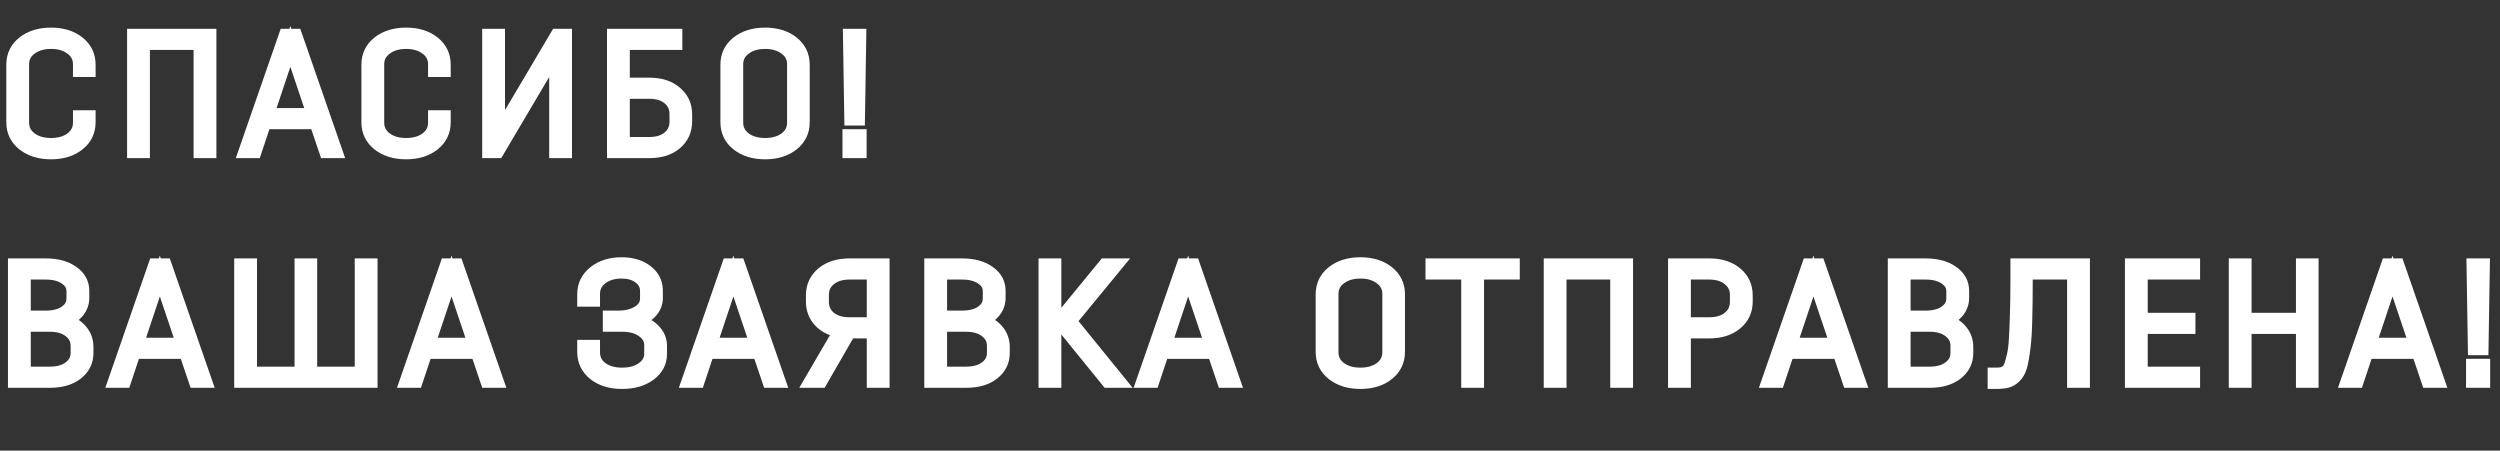 <?xml version="1.0" encoding="UTF-8"?> <svg xmlns="http://www.w3.org/2000/svg" width="577" height="104" viewBox="0 0 577 104" fill="none"><rect x="0" y="0" width="577" height="104" fill="#333333" stroke="none"/> <path d="M18.341 26.942H20.566V28.209C20.566 30.306 19.748 32.007 18.11 33.312C16.473 34.616 14.363 35.269 11.78 35.269C9.196 35.269 7.073 34.616 5.41 33.312C3.773 32.007 2.954 30.306 2.954 28.209V14.933C2.954 12.835 3.773 11.134 5.41 9.83C7.073 8.525 9.196 7.873 11.78 7.873C14.363 7.873 16.473 8.525 18.11 9.83C19.748 11.134 20.566 12.835 20.566 14.933V16.276H18.341V14.818C18.341 13.334 17.727 12.132 16.499 11.211C15.271 10.264 13.698 9.791 11.78 9.791C9.861 9.791 8.288 10.264 7.06 11.211C5.832 12.132 5.218 13.334 5.218 14.818V28.324C5.218 29.807 5.832 31.022 7.06 31.969C8.288 32.89 9.861 33.35 11.78 33.35C13.698 33.35 15.271 32.89 16.499 31.969C17.727 31.022 18.341 29.807 18.341 28.324V26.942ZM33.096 35H30.832V8.141H48.444V35H46.18V10.021H33.096V35ZM58.873 35H56.533L65.857 8.141H68.236L77.559 35H75.18L72.917 28.324H61.099L58.873 35ZM67.008 10.712L61.751 26.444H72.303L67.008 10.712ZM100.299 26.942H102.524V28.209C102.524 30.306 101.706 32.007 100.069 33.312C98.431 34.616 96.321 35.269 93.738 35.269C91.154 35.269 89.031 34.616 87.368 33.312C85.731 32.007 84.913 30.306 84.913 28.209V14.933C84.913 12.835 85.731 11.134 87.368 9.83C89.031 8.525 91.154 7.873 93.738 7.873C96.321 7.873 98.431 8.525 100.069 9.83C101.706 11.134 102.524 12.835 102.524 14.933V16.276H100.299V14.818C100.299 13.334 99.685 12.132 98.457 11.211C97.229 10.264 95.656 9.791 93.738 9.791C91.819 9.791 90.246 10.264 89.018 11.211C87.79 12.132 87.176 13.334 87.176 14.818V28.324C87.176 29.807 87.79 31.022 89.018 31.969C90.246 32.89 91.819 33.35 93.738 33.35C95.656 33.35 97.229 32.89 98.457 31.969C99.685 31.022 100.299 29.807 100.299 28.324V26.942ZM114.824 35H112.791V8.141H115.054V30.894L128.522 8.141H130.517V35H128.253V12.285L114.824 35ZM149.846 35H141.596V8.141H155.985V10.021H143.86V19.422H149.846C152.404 19.422 154.437 20.074 155.946 21.379C157.481 22.658 158.249 24.346 158.249 26.444V27.978C158.249 30.076 157.481 31.777 155.946 33.081C154.437 34.361 152.404 35 149.846 35ZM149.846 21.302H143.86V33.12H149.846C151.739 33.12 153.235 32.66 154.335 31.739C155.46 30.818 156.023 29.603 156.023 28.093V26.328C156.023 24.819 155.46 23.604 154.335 22.683C153.235 21.762 151.739 21.302 149.846 21.302ZM185.382 28.209C185.382 30.306 184.563 32.007 182.926 33.312C181.289 34.616 179.179 35.269 176.595 35.269C174.011 35.269 171.888 34.616 170.226 33.312C168.589 32.007 167.77 30.306 167.77 28.209V14.933C167.77 12.835 168.589 11.134 170.226 9.83C171.888 8.525 174.011 7.873 176.595 7.873C179.179 7.873 181.289 8.525 182.926 9.83C184.563 11.134 185.382 12.835 185.382 14.933V28.209ZM183.156 28.324V14.818C183.156 13.334 182.542 12.132 181.314 11.211C180.087 10.264 178.513 9.791 176.595 9.791C174.677 9.791 173.103 10.264 171.876 11.211C170.648 12.132 170.034 13.334 170.034 14.818V28.324C170.034 29.807 170.648 31.022 171.876 31.969C173.103 32.89 174.677 33.35 176.595 33.35C178.513 33.35 180.087 32.89 181.314 31.969C182.542 31.022 183.156 29.807 183.156 28.324ZM195.943 35V31.317H198.514V35H195.943ZM196.365 27.48L196.058 8.141H198.437L198.13 27.48H196.365Z" fill="white"></path> <path d="M18.341 26.942V25.442H16.841V26.942H18.341ZM20.566 26.942H22.066V25.442H20.566V26.942ZM18.11 33.312L19.045 34.485L19.045 34.485L18.11 33.312ZM5.41 33.312L4.475 34.485L4.484 34.492L5.41 33.312ZM5.41 9.83L4.484 8.649L4.475 8.656L5.41 9.83ZM18.11 9.83L19.045 8.656L19.045 8.656L18.11 9.83ZM20.566 16.276V17.776H22.066V16.276H20.566ZM18.341 16.276H16.841V17.776H18.341V16.276ZM16.499 11.211L15.583 12.399L15.591 12.405L15.599 12.411L16.499 11.211ZM7.06 11.211L7.96 12.411L7.968 12.405L7.976 12.399L7.06 11.211ZM7.06 31.969L6.144 33.157L6.152 33.163L6.16 33.169L7.06 31.969ZM16.499 31.969L17.399 33.169L17.407 33.163L17.415 33.157L16.499 31.969ZM18.341 28.442H20.566V25.442H18.341V28.442ZM19.066 26.942V28.209H22.066V26.942H19.066ZM19.066 28.209C19.066 29.851 18.455 31.119 17.176 32.139L19.045 34.485C21.04 32.895 22.066 30.762 22.066 28.209H19.066ZM17.176 32.139C15.862 33.186 14.105 33.769 11.78 33.769V36.769C14.621 36.769 17.085 36.047 19.045 34.485L17.176 32.139ZM11.78 33.769C9.455 33.769 7.68 33.186 6.336 32.132L4.484 34.492C6.466 36.047 8.937 36.769 11.78 36.769V33.769ZM6.345 32.139C5.066 31.119 4.454 29.851 4.454 28.209H1.454C1.454 30.762 2.48 32.895 4.475 34.485L6.345 32.139ZM4.454 28.209V14.933H1.454V28.209H4.454ZM4.454 14.933C4.454 13.291 5.066 12.022 6.345 11.003L4.475 8.656C2.48 10.246 1.454 12.38 1.454 14.933H4.454ZM6.336 11.01C7.68 9.955 9.455 9.373 11.78 9.373V6.373C8.937 6.373 6.466 7.095 4.484 8.649L6.336 11.01ZM11.78 9.373C14.105 9.373 15.862 9.956 17.176 11.003L19.045 8.656C17.085 7.094 14.621 6.373 11.78 6.373V9.373ZM17.176 11.003C18.455 12.022 19.066 13.291 19.066 14.933H22.066C22.066 12.38 21.04 10.246 19.045 8.656L17.176 11.003ZM19.066 14.933V16.276H22.066V14.933H19.066ZM20.566 14.776H18.341V17.776H20.566V14.776ZM19.841 16.276V14.818H16.841V16.276H19.841ZM19.841 14.818C19.841 12.843 18.989 11.204 17.399 10.011L15.599 12.411C16.464 13.06 16.841 13.825 16.841 14.818H19.841ZM17.415 10.023C15.867 8.83 13.949 8.291 11.78 8.291V11.291C13.447 11.291 14.675 11.699 15.583 12.399L17.415 10.023ZM11.78 8.291C9.61 8.291 7.692 8.83 6.144 10.023L7.976 12.399C8.884 11.699 10.112 11.291 11.78 11.291V8.291ZM6.16 10.011C4.57 11.204 3.718 12.843 3.718 14.818H6.718C6.718 13.825 7.095 13.06 7.96 12.411L6.16 10.011ZM3.718 14.818V28.324H6.718V14.818H3.718ZM3.718 28.324C3.718 30.296 4.567 31.941 6.144 33.157L7.976 30.781C7.097 30.104 6.718 29.318 6.718 28.324H3.718ZM6.16 33.169C7.706 34.329 9.619 34.85 11.78 34.85V31.85C10.103 31.85 8.869 31.451 7.96 30.769L6.16 33.169ZM11.78 34.85C13.94 34.85 15.852 34.329 17.399 33.169L15.599 30.769C14.69 31.451 13.456 31.85 11.78 31.85V34.85ZM17.415 33.157C18.992 31.941 19.841 30.296 19.841 28.324H16.841C16.841 29.318 16.462 30.104 15.583 30.781L17.415 33.157ZM19.841 28.324V26.942H16.841V28.324H19.841ZM33.096 35V36.5H34.596V35H33.096ZM30.832 35H29.332V36.5H30.832V35ZM30.832 8.141V6.641H29.332V8.141H30.832ZM48.444 8.141H49.944V6.641H48.444V8.141ZM48.444 35V36.5H49.944V35H48.444ZM46.18 35H44.68V36.5H46.18V35ZM46.18 10.021H47.68V8.521H46.18V10.021ZM33.096 10.021V8.521H31.596V10.021H33.096ZM33.096 33.5H30.832V36.5H33.096V33.5ZM32.332 35V8.141H29.332V35H32.332ZM30.832 9.641H48.444V6.641H30.832V9.641ZM46.944 8.141V35H49.944V8.141H46.944ZM48.444 33.5H46.18V36.5H48.444V33.5ZM47.68 35V10.021H44.68V35H47.68ZM46.18 8.521H33.096V11.521H46.18V8.521ZM31.596 10.021V35H34.596V10.021H31.596ZM58.873 35V36.5H59.955L60.296 35.474L58.873 35ZM56.533 35L55.116 34.508L54.424 36.5H56.533V35ZM65.857 8.141V6.641H64.79L64.44 7.649L65.857 8.141ZM68.236 8.141L69.653 7.649L69.303 6.641H68.236V8.141ZM77.559 35V36.5H79.668L78.977 34.508L77.559 35ZM75.18 35L73.76 35.482L74.105 36.5H75.18V35ZM72.917 28.324L74.337 27.842L73.992 26.824H72.917V28.324ZM61.099 28.324V26.824H60.018L59.676 27.849L61.099 28.324ZM67.008 10.712L68.429 10.233L67.003 5.994L65.585 10.237L67.008 10.712ZM61.751 26.444L60.328 25.968L59.668 27.944H61.751V26.444ZM72.303 26.444V27.944H74.39L73.724 25.965L72.303 26.444ZM58.873 33.5H56.533V36.5H58.873V33.5ZM57.95 35.492L67.274 8.633L64.44 7.649L55.116 34.508L57.95 35.492ZM65.857 9.641H68.236V6.641H65.857V9.641ZM66.819 8.633L76.142 35.492L78.977 34.508L69.653 7.649L66.819 8.633ZM77.559 33.5H75.18V36.5H77.559V33.5ZM76.601 34.518L74.337 27.842L71.496 28.805L73.76 35.482L76.601 34.518ZM72.917 26.824H61.099V29.824H72.917V26.824ZM59.676 27.849L57.45 34.526L60.296 35.474L62.522 28.798L59.676 27.849ZM65.585 10.237L60.328 25.968L63.174 26.919L68.43 11.187L65.585 10.237ZM61.751 27.944H72.303V24.944H61.751V27.944ZM73.724 25.965L68.429 10.233L65.586 11.191L70.881 26.922L73.724 25.965ZM100.299 26.942V25.442H98.799V26.942H100.299ZM102.524 26.942H104.024V25.442H102.524V26.942ZM100.069 33.312L101.003 34.485L101.003 34.485L100.069 33.312ZM87.368 33.312L86.433 34.485L86.442 34.492L87.368 33.312ZM87.368 9.83L86.442 8.649L86.433 8.656L87.368 9.83ZM100.069 9.83L101.003 8.656L101.003 8.656L100.069 9.83ZM102.524 16.276V17.776H104.024V16.276H102.524ZM100.299 16.276H98.799V17.776H100.299V16.276ZM98.457 11.211L97.541 12.399L97.549 12.405L97.557 12.411L98.457 11.211ZM89.018 11.211L89.918 12.411L89.926 12.405L89.934 12.399L89.018 11.211ZM89.018 31.969L88.102 33.157L88.11 33.163L88.118 33.169L89.018 31.969ZM98.457 31.969L99.357 33.169L99.365 33.163L99.373 33.157L98.457 31.969ZM100.299 28.442H102.524V25.442H100.299V28.442ZM101.024 26.942V28.209H104.024V26.942H101.024ZM101.024 28.209C101.024 29.851 100.413 31.119 99.134 32.139L101.003 34.485C102.998 32.895 104.024 30.762 104.024 28.209H101.024ZM99.134 32.139C97.82 33.186 96.063 33.769 93.738 33.769V36.769C96.579 36.769 99.043 36.047 101.003 34.485L99.134 32.139ZM93.738 33.769C91.413 33.769 89.638 33.186 88.294 32.132L86.442 34.492C88.424 36.047 90.895 36.769 93.738 36.769V33.769ZM88.303 32.139C87.024 31.119 86.413 29.851 86.413 28.209H83.413C83.413 30.762 84.438 32.895 86.433 34.485L88.303 32.139ZM86.413 28.209V14.933H83.413V28.209H86.413ZM86.413 14.933C86.413 13.291 87.024 12.022 88.303 11.003L86.433 8.656C84.438 10.246 83.413 12.38 83.413 14.933H86.413ZM88.294 11.01C89.638 9.955 91.413 9.373 93.738 9.373V6.373C90.895 6.373 88.424 7.095 86.442 8.649L88.294 11.01ZM93.738 9.373C96.063 9.373 97.82 9.956 99.134 11.003L101.003 8.656C99.043 7.094 96.579 6.373 93.738 6.373V9.373ZM99.134 11.003C100.413 12.022 101.024 13.291 101.024 14.933H104.024C104.024 12.38 102.998 10.246 101.003 8.656L99.134 11.003ZM101.024 14.933V16.276H104.024V14.933H101.024ZM102.524 14.776H100.299V17.776H102.524V14.776ZM101.799 16.276V14.818H98.799V16.276H101.799ZM101.799 14.818C101.799 12.843 100.947 11.204 99.357 10.011L97.557 12.411C98.422 13.06 98.799 13.825 98.799 14.818H101.799ZM99.373 10.023C97.825 8.83 95.907 8.291 93.738 8.291V11.291C95.405 11.291 96.633 11.699 97.541 12.399L99.373 10.023ZM93.738 8.291C91.568 8.291 89.65 8.83 88.102 10.023L89.934 12.399C90.842 11.699 92.07 11.291 93.738 11.291V8.291ZM88.118 10.011C86.528 11.204 85.676 12.843 85.676 14.818H88.676C88.676 13.825 89.053 13.06 89.918 12.411L88.118 10.011ZM85.676 14.818V28.324H88.676V14.818H85.676ZM85.676 28.324C85.676 30.296 86.525 31.941 88.102 33.157L89.934 30.781C89.055 30.104 88.676 29.318 88.676 28.324H85.676ZM88.118 33.169C89.665 34.329 91.577 34.85 93.738 34.85V31.85C92.061 31.85 90.827 31.451 89.918 30.769L88.118 33.169ZM93.738 34.85C95.898 34.85 97.811 34.329 99.357 33.169L97.557 30.769C96.648 31.451 95.414 31.85 93.738 31.85V34.85ZM99.373 33.157C100.95 31.941 101.799 30.296 101.799 28.324H98.799C98.799 29.318 98.42 30.104 97.541 30.781L99.373 33.157ZM101.799 28.324V26.942H98.799V28.324H101.799ZM114.824 35V36.5H115.68L116.115 35.763L114.824 35ZM112.791 35H111.291V36.5H112.791V35ZM112.791 8.141V6.641H111.291V8.141H112.791ZM115.054 8.141H116.554V6.641H115.054V8.141ZM115.054 30.894H113.554V36.373L116.345 31.659L115.054 30.894ZM128.522 8.141V6.641H127.667L127.231 7.377L128.522 8.141ZM130.517 8.141H132.017V6.641H130.517V8.141ZM130.517 35V36.5H132.017V35H130.517ZM128.253 35H126.753V36.5H128.253V35ZM128.253 12.285H129.753V6.801L126.962 11.522L128.253 12.285ZM114.824 33.5H112.791V36.5H114.824V33.5ZM114.291 35V8.141H111.291V35H114.291ZM112.791 9.641H115.054V6.641H112.791V9.641ZM113.554 8.141V30.894H116.554V8.141H113.554ZM116.345 31.659L129.813 8.905L127.231 7.377L113.763 30.13L116.345 31.659ZM128.522 9.641H130.517V6.641H128.522V9.641ZM129.017 8.141V35H132.017V8.141H129.017ZM130.517 33.5H128.253V36.5H130.517V33.5ZM129.753 35V12.285H126.753V35H129.753ZM126.962 11.522L113.533 34.237L116.115 35.763L129.545 13.049L126.962 11.522ZM141.596 35H140.096V36.5H141.596V35ZM141.596 8.141V6.641H140.096V8.141H141.596ZM155.985 8.141H157.485V6.641H155.985V8.141ZM155.985 10.021V11.521H157.485V10.021H155.985ZM143.86 10.021V8.521H142.36V10.021H143.86ZM143.86 19.422H142.36V20.922H143.86V19.422ZM155.946 21.379L154.966 22.514L154.976 22.522L154.986 22.531L155.946 21.379ZM155.946 33.081L156.916 34.226L156.918 34.224L155.946 33.081ZM143.86 21.302V19.802H142.36V21.302H143.86ZM143.86 33.12H142.36V34.62H143.86V33.12ZM154.335 31.739L153.385 30.578L153.379 30.583L153.372 30.588L154.335 31.739ZM154.335 22.683L153.372 23.834L153.379 23.839L153.385 23.844L154.335 22.683ZM149.846 33.5H141.596V36.5H149.846V33.5ZM143.096 35V8.141H140.096V35H143.096ZM141.596 9.641H155.985V6.641H141.596V9.641ZM154.485 8.141V10.021H157.485V8.141H154.485ZM155.985 8.521H143.86V11.521H155.985V8.521ZM142.36 10.021V19.422H145.36V10.021H142.36ZM143.86 20.922H149.846V17.922H143.86V20.922ZM149.846 20.922C152.148 20.922 153.799 21.505 154.966 22.514L156.927 20.244C155.076 18.644 152.66 17.922 149.846 17.922V20.922ZM154.986 22.531C156.16 23.509 156.749 24.766 156.749 26.444H159.749C159.749 23.926 158.803 21.806 156.907 20.227L154.986 22.531ZM156.749 26.444V27.978H159.749V26.444H156.749ZM156.749 27.978C156.749 29.657 156.159 30.932 154.975 31.939L156.918 34.224C158.804 32.622 159.749 30.495 159.749 27.978H156.749ZM154.977 31.937C153.81 32.926 152.155 33.5 149.846 33.5V36.5C152.653 36.5 155.065 35.795 156.916 34.226L154.977 31.937ZM149.846 19.802H143.86V22.802H149.846V19.802ZM142.36 21.302V33.12H145.36V21.302H142.36ZM143.86 34.62H149.846V31.62H143.86V34.62ZM149.846 34.62C151.977 34.62 153.852 34.099 155.298 32.889L153.372 30.588C152.618 31.22 151.5 31.62 149.846 31.62V34.62ZM155.285 32.9C156.773 31.681 157.523 30.033 157.523 28.093H154.523C154.523 29.172 154.147 29.954 153.385 30.578L155.285 32.9ZM157.523 28.093V26.328H154.523V28.093H157.523ZM157.523 26.328C157.523 24.389 156.773 22.74 155.285 21.522L153.385 23.844C154.147 24.468 154.523 25.25 154.523 26.328H157.523ZM155.298 21.533C153.852 20.323 151.977 19.802 149.846 19.802V22.802C151.5 22.802 152.618 23.202 153.372 23.834L155.298 21.533ZM182.926 33.312L183.861 34.485L183.861 34.485L182.926 33.312ZM170.226 33.312L169.291 34.485L169.3 34.492L170.226 33.312ZM170.226 9.83L169.3 8.649L169.291 8.656L170.226 9.83ZM182.926 9.83L183.861 8.656L183.861 8.656L182.926 9.83ZM181.314 11.211L180.399 12.399L180.407 12.405L180.414 12.411L181.314 11.211ZM171.876 11.211L172.776 12.411L172.783 12.405L172.791 12.399L171.876 11.211ZM171.876 31.969L170.96 33.157L170.968 33.163L170.976 33.169L171.876 31.969ZM181.314 31.969L182.214 33.169L182.222 33.163L182.23 33.157L181.314 31.969ZM183.882 28.209C183.882 29.851 183.27 31.119 181.991 32.139L183.861 34.485C185.856 32.895 186.882 30.762 186.882 28.209H183.882ZM181.991 32.139C180.677 33.186 178.921 33.769 176.595 33.769V36.769C179.436 36.769 181.901 36.047 183.861 34.485L181.991 32.139ZM176.595 33.769C174.27 33.769 172.495 33.186 171.152 32.132L169.3 34.492C171.281 36.047 173.752 36.769 176.595 36.769V33.769ZM171.16 32.139C169.881 31.119 169.27 29.851 169.27 28.209H166.27C166.27 30.762 167.296 32.895 169.291 34.485L171.16 32.139ZM169.27 28.209V14.933H166.27V28.209H169.27ZM169.27 14.933C169.27 13.291 169.881 12.022 171.16 11.003L169.291 8.656C167.296 10.246 166.27 12.38 166.27 14.933H169.27ZM171.152 11.01C172.495 9.955 174.27 9.373 176.595 9.373V6.373C173.752 6.373 171.281 7.095 169.3 8.649L171.152 11.01ZM176.595 9.373C178.921 9.373 180.677 9.956 181.991 11.003L183.861 8.656C181.901 7.094 179.436 6.373 176.595 6.373V9.373ZM181.991 11.003C183.27 12.022 183.882 13.291 183.882 14.933H186.882C186.882 12.38 185.856 10.246 183.861 8.656L181.991 11.003ZM183.882 14.933V28.209H186.882V14.933H183.882ZM184.656 28.324V14.818H181.656V28.324H184.656ZM184.656 14.818C184.656 12.843 183.805 11.204 182.214 10.011L180.414 12.411C181.28 13.06 181.656 13.825 181.656 14.818H184.656ZM182.23 10.023C180.683 8.83 178.764 8.291 176.595 8.291V11.291C178.263 11.291 179.491 11.699 180.399 12.399L182.23 10.023ZM176.595 8.291C174.426 8.291 172.507 8.83 170.96 10.023L172.791 12.399C173.699 11.699 174.927 11.291 176.595 11.291V8.291ZM170.976 10.011C169.385 11.204 168.534 12.843 168.534 14.818H171.534C171.534 13.825 171.91 13.06 172.776 12.411L170.976 10.011ZM168.534 14.818V28.324H171.534V14.818H168.534ZM168.534 28.324C168.534 30.296 169.383 31.941 170.96 33.157L172.791 30.781C171.913 30.104 171.534 29.318 171.534 28.324H168.534ZM170.976 33.169C172.522 34.329 174.434 34.85 176.595 34.85V31.85C174.919 31.85 173.685 31.451 172.776 30.769L170.976 33.169ZM176.595 34.85C178.756 34.85 180.668 34.329 182.214 33.169L180.414 30.769C179.505 31.451 178.271 31.85 176.595 31.85V34.85ZM182.23 33.157C183.807 31.941 184.656 30.296 184.656 28.324H181.656C181.656 29.318 181.277 30.104 180.399 30.781L182.23 33.157ZM195.943 35H194.443V36.5H195.943V35ZM195.943 31.317V29.817H194.443V31.317H195.943ZM198.514 31.317H200.014V29.817H198.514V31.317ZM198.514 35V36.5H200.014V35H198.514ZM196.365 27.48L194.865 27.503L194.889 28.98H196.365V27.48ZM196.058 8.141V6.641H194.534L194.558 8.165L196.058 8.141ZM198.437 8.141L199.937 8.165L199.961 6.641H198.437V8.141ZM198.13 27.48V28.98H199.607L199.63 27.503L198.13 27.48ZM197.443 35V31.317H194.443V35H197.443ZM195.943 32.816H198.514V29.817H195.943V32.816ZM197.014 31.317V35H200.014V31.317H197.014ZM198.514 33.5H195.943V36.5H198.514V33.5ZM197.865 27.456L197.558 8.117L194.558 8.165L194.865 27.503L197.865 27.456ZM196.058 9.641H198.437V6.641H196.058V9.641ZM196.937 8.117L196.63 27.456L199.63 27.503L199.937 8.165L196.937 8.117ZM198.13 25.98H196.365V28.98H198.13V25.98Z" fill="white"></path> <path d="M3.338 88V61.141H10.552C13.135 61.141 15.207 61.704 16.767 62.83C18.328 63.929 19.108 65.362 19.108 67.127V68.738C19.108 69.915 18.737 70.964 17.995 71.885C17.279 72.78 16.256 73.484 14.926 73.995C16.537 74.456 17.791 75.223 18.686 76.297C19.607 77.372 20.067 78.625 20.067 80.058V81.477C20.067 83.396 19.287 84.969 17.727 86.197C16.192 87.399 14.133 88 11.549 88H3.338ZM11.473 75.069H5.602V86.12H11.473C13.417 86.12 14.951 85.685 16.077 84.815C17.228 83.946 17.803 82.82 17.803 81.439V79.866C17.803 78.433 17.228 77.282 16.077 76.412C14.951 75.517 13.417 75.069 11.473 75.069ZM10.513 63.021H5.602V73.189H10.513C12.457 73.189 13.992 72.793 15.118 72C16.269 71.207 16.844 70.171 16.844 68.892V67.204C16.844 65.976 16.269 64.978 15.118 64.211C13.992 63.418 12.457 63.021 10.513 63.021ZM28.756 88H26.416L35.739 61.141H38.118L47.442 88H45.063L42.8 81.324H30.982L28.756 88ZM36.891 63.712L31.634 79.444H42.186L36.891 63.712ZM83.372 61.141H85.636V88H55.554V61.141H57.818V86.12H69.482V61.141H71.707V86.12H83.372V61.141ZM96.072 88H93.732L103.056 61.141H105.435L114.758 88H112.38L110.116 81.324H98.298L96.072 88ZM104.207 63.712L98.95 79.444H109.502L104.207 63.712ZM143.469 60.873C145.822 60.873 147.74 61.448 149.224 62.599C150.733 63.75 151.488 65.234 151.488 67.05V68.777C151.488 69.979 151.066 71.041 150.222 71.962C149.377 72.882 148.226 73.573 146.768 74.034C148.508 74.443 149.889 75.172 150.912 76.221C151.935 77.244 152.447 78.459 152.447 79.866V81.669C152.447 83.613 151.616 85.199 149.953 86.427C148.29 87.655 146.167 88.269 143.584 88.269C140.949 88.269 138.813 87.616 137.176 86.312C135.539 85.007 134.72 83.306 134.72 81.209V79.942H136.984V81.324C136.984 82.833 137.585 84.048 138.787 84.969C140.015 85.89 141.614 86.35 143.584 86.35C145.502 86.35 147.075 85.915 148.303 85.046C149.557 84.15 150.183 83.012 150.183 81.631V79.674C150.183 78.318 149.569 77.218 148.341 76.374C147.139 75.504 145.579 75.069 143.66 75.069H140.629V73.189H142.663C144.581 73.189 146.154 72.793 147.382 72C148.61 71.207 149.224 70.184 149.224 68.93V67.127C149.224 65.848 148.687 64.812 147.612 64.019C146.538 63.2 145.157 62.791 143.469 62.791C141.576 62.791 140.015 63.264 138.787 64.211C137.585 65.132 136.984 66.334 136.984 67.818V69.276H134.72V67.933C134.72 65.861 135.539 64.172 137.176 62.868C138.813 61.538 140.911 60.873 143.469 60.873ZM161.131 88H158.791L168.115 61.141H170.494L179.817 88H177.439L175.175 81.324H163.357L161.131 88ZM169.266 63.712L164.009 79.444H174.561L169.266 63.712ZM203.814 61.141V88H201.55V76.604H196.025L189.464 88H187.085L193.838 76.412C191.894 76.08 190.346 75.3 189.195 74.072C188.07 72.844 187.507 71.348 187.507 69.583V68.163C187.507 66.091 188.287 64.403 189.848 63.098C191.408 61.794 193.48 61.141 196.063 61.141H203.814ZM189.809 69.659C189.809 71.168 190.372 72.396 191.497 73.343C192.648 74.264 194.17 74.724 196.063 74.724H201.55V63.021H196.063C194.17 63.021 192.648 63.495 191.497 64.441C190.372 65.362 189.809 66.564 189.809 68.048V69.659ZM214.824 88V61.141H222.037C224.621 61.141 226.693 61.704 228.253 62.83C229.813 63.929 230.594 65.362 230.594 67.127V68.738C230.594 69.915 230.223 70.964 229.481 71.885C228.765 72.78 227.742 73.484 226.411 73.995C228.023 74.456 229.276 75.223 230.172 76.297C231.092 77.372 231.553 78.625 231.553 80.058V81.477C231.553 83.396 230.773 84.969 229.212 86.197C227.678 87.399 225.618 88 223.035 88H214.824ZM222.958 75.069H217.088V86.12H222.958C224.902 86.12 226.437 85.685 227.562 84.815C228.714 83.946 229.289 82.82 229.289 81.439V79.866C229.289 78.433 228.714 77.282 227.562 76.412C226.437 75.517 224.902 75.069 222.958 75.069ZM221.999 63.021H217.088V73.189H221.999C223.943 73.189 225.478 72.793 226.603 72C227.754 71.207 228.33 70.171 228.33 68.892V67.204C228.33 65.976 227.754 64.978 226.603 64.211C225.478 63.418 223.943 63.021 221.999 63.021ZM241.194 88V61.141H243.458V88H241.194ZM255.659 88L244.379 74.11L255.007 61.141H257.654L246.988 74.11L258.268 88H255.659ZM266.087 88H263.747L273.071 61.141H275.45L284.773 88H282.394L280.131 81.324H268.313L266.087 88ZM274.222 63.712L268.965 79.444H279.517L274.222 63.712ZM322.769 81.209C322.769 83.306 321.95 85.007 320.313 86.312C318.676 87.616 316.566 88.269 313.982 88.269C311.399 88.269 309.276 87.616 307.613 86.312C305.976 85.007 305.157 83.306 305.157 81.209V67.933C305.157 65.835 305.976 64.134 307.613 62.83C309.276 61.525 311.399 60.873 313.982 60.873C316.566 60.873 318.676 61.525 320.313 62.83C321.95 64.134 322.769 65.835 322.769 67.933V81.209ZM320.543 81.324V67.818C320.543 66.334 319.93 65.132 318.702 64.211C317.474 63.264 315.901 62.791 313.982 62.791C312.064 62.791 310.491 63.264 309.263 64.211C308.035 65.132 307.421 66.334 307.421 67.818V81.324C307.421 82.807 308.035 84.022 309.263 84.969C310.491 85.89 312.064 86.35 313.982 86.35C315.901 86.35 317.474 85.89 318.702 84.969C319.93 84.022 320.543 82.807 320.543 81.324ZM349.265 61.141V63.021H341.015V88H338.751V63.021H330.502V61.141H349.265ZM360.058 88H357.794V61.141H375.406V88H373.142V63.021H360.058V88ZM394.507 76.604H388.751V88H386.487V61.141H394.507C397.065 61.141 399.124 61.794 400.684 63.098C402.244 64.403 403.025 66.091 403.025 68.163V69.583C403.025 71.654 402.244 73.343 400.684 74.647C399.124 75.952 397.065 76.604 394.507 76.604ZM394.468 63.021H388.751V74.724H394.468C396.387 74.724 397.909 74.264 399.034 73.343C400.185 72.396 400.761 71.168 400.761 69.659V68.048C400.761 66.564 400.185 65.362 399.034 64.441C397.909 63.495 396.387 63.021 394.468 63.021ZM410.407 88H408.066L417.39 61.141H419.769L429.093 88H426.714L424.45 81.324H412.632L410.407 88ZM418.541 63.712L413.284 79.444H423.836L418.541 63.712ZM437.204 88V61.141H444.418C447.001 61.141 449.073 61.704 450.634 62.83C452.194 63.929 452.974 65.362 452.974 67.127V68.738C452.974 69.915 452.603 70.964 451.861 71.885C451.145 72.78 450.122 73.484 448.792 73.995C450.403 74.456 451.657 75.223 452.552 76.297C453.473 77.372 453.933 78.625 453.933 80.058V81.477C453.933 83.396 453.153 84.969 451.593 86.197C450.058 87.399 447.999 88 445.415 88H437.204ZM445.339 75.069H439.468V86.12H445.339C447.283 86.12 448.817 85.685 449.943 84.815C451.094 83.946 451.67 82.82 451.67 81.439V79.866C451.67 78.433 451.094 77.282 449.943 76.412C448.817 75.517 447.283 75.069 445.339 75.069ZM444.379 63.021H439.468V73.189H444.379C446.323 73.189 447.858 72.793 448.984 72C450.135 71.207 450.71 70.171 450.71 68.892V67.204C450.71 65.976 450.135 64.978 448.984 64.211C447.858 63.418 446.323 63.021 444.379 63.021ZM480.853 61.141V88H478.589V63.021H467.654V64.71C467.654 68.47 467.616 71.565 467.539 73.995C467.488 76.425 467.347 78.561 467.117 80.403C466.887 82.245 466.631 83.651 466.35 84.624C466.068 85.596 465.621 86.376 465.007 86.964C464.418 87.527 463.804 87.885 463.165 88.038C462.525 88.192 461.668 88.269 460.594 88.269H460.249V86.35H460.594C461.182 86.35 461.656 86.312 462.014 86.235C462.372 86.158 462.743 85.979 463.126 85.698C463.536 85.416 463.843 84.969 464.047 84.355C464.252 83.741 464.469 82.935 464.7 81.938C464.93 80.914 465.083 79.623 465.16 78.062C465.262 76.476 465.339 74.596 465.39 72.422C465.467 70.248 465.505 67.677 465.505 64.71V61.141H480.853ZM506.281 86.12V88H491.93V61.141H506.281V63.021H494.194V73.688H505.206V75.568H494.194V86.12H506.281ZM518.166 88H515.902V61.141H518.166V73.688H531.404V61.141H533.629V88H531.404V75.568H518.166V88ZM544.056 88H541.715L551.039 61.141H553.418L562.742 88H560.363L558.099 81.324H546.281L544.056 88ZM552.19 63.712L546.934 79.444H557.485L552.19 63.712ZM570.662 88V84.317H573.232V88H570.662ZM571.084 80.48L570.777 61.141H573.156L572.849 80.48H571.084Z" fill="white"></path> <path d="M3.338 88H1.838V89.5H3.338V88ZM3.338 61.141V59.641H1.838V61.141H3.338ZM16.767 62.83L15.89 64.046L15.897 64.051L15.903 64.055L16.767 62.83ZM17.995 71.885L16.827 70.944L16.824 70.948L17.995 71.885ZM14.926 73.995L14.387 72.595L10.201 74.205L14.514 75.437L14.926 73.995ZM18.686 76.297L17.534 77.257L17.54 77.266L17.547 77.273L18.686 76.297ZM17.727 86.197L18.652 87.377L18.654 87.375L17.727 86.197ZM5.602 75.069V73.569H4.102V75.069H5.602ZM5.602 86.12H4.102V87.62H5.602V86.12ZM16.077 84.815L15.173 83.618L15.166 83.623L15.16 83.628L16.077 84.815ZM16.077 76.412L15.143 77.586L15.158 77.598L15.173 77.609L16.077 76.412ZM5.602 63.021V61.521H4.102V63.021H5.602ZM5.602 73.189H4.102V74.689H5.602V73.189ZM15.118 72L14.267 70.765L14.26 70.769L14.254 70.774L15.118 72ZM15.118 64.211L14.254 65.437L14.27 65.448L14.286 65.459L15.118 64.211ZM4.838 88V61.141H1.838V88H4.838ZM3.338 62.641H10.552V59.641H3.338V62.641ZM10.552 62.641C12.927 62.641 14.66 63.159 15.89 64.046L17.645 61.613C15.755 60.249 13.344 59.641 10.552 59.641V62.641ZM15.903 64.055C17.103 64.901 17.608 65.895 17.608 67.127H20.608C20.608 64.829 19.553 62.958 17.632 61.603L15.903 64.055ZM17.608 67.127V68.738H20.608V67.127H17.608ZM17.608 68.738C17.608 69.571 17.355 70.288 16.827 70.944L19.163 72.826C20.119 71.64 20.608 70.259 20.608 68.738H17.608ZM16.824 70.948C16.31 71.59 15.529 72.156 14.387 72.595L15.464 75.395C16.983 74.811 18.248 73.97 19.167 72.822L16.824 70.948ZM14.514 75.437C15.894 75.832 16.867 76.457 17.534 77.257L19.838 75.337C18.715 73.989 17.18 73.079 15.338 72.553L14.514 75.437ZM17.547 77.273C18.232 78.072 18.567 78.978 18.567 80.058H21.567C21.567 78.272 20.982 76.671 19.825 75.321L17.547 77.273ZM18.567 80.058V81.477H21.567V80.058H18.567ZM18.567 81.477C18.567 82.917 18.013 84.063 16.799 85.018L18.654 87.375C20.561 85.875 21.567 83.874 21.567 81.477H18.567ZM16.802 85.016C15.606 85.953 13.907 86.5 11.549 86.5V89.5C14.359 89.5 16.778 88.845 18.652 87.377L16.802 85.016ZM11.549 86.5H3.338V89.5H11.549V86.5ZM11.473 73.569H5.602V76.569H11.473V73.569ZM4.102 75.069V86.12H7.102V75.069H4.102ZM5.602 87.62H11.473V84.62H5.602V87.62ZM11.473 87.62C13.628 87.62 15.524 87.138 16.994 86.002L15.16 83.628C14.378 84.232 13.205 84.62 11.473 84.62V87.62ZM16.981 86.012C18.488 84.874 19.303 83.314 19.303 81.439H16.303C16.303 82.326 15.968 83.018 15.173 83.618L16.981 86.012ZM19.303 81.439V79.866H16.303V81.439H19.303ZM19.303 79.866C19.303 77.959 18.504 76.366 16.981 75.216L15.173 77.609C15.952 78.198 16.303 78.907 16.303 79.866H19.303ZM17.011 75.239C15.54 74.068 13.637 73.569 11.473 73.569V76.569C13.196 76.569 14.363 76.966 15.143 77.586L17.011 75.239ZM10.513 61.521H5.602V64.521H10.513V61.521ZM4.102 63.021V73.189H7.102V63.021H4.102ZM5.602 74.689H10.513V71.689H5.602V74.689ZM10.513 74.689C12.644 74.689 14.518 74.257 15.982 73.226L14.254 70.774C13.466 71.329 12.271 71.689 10.513 71.689V74.689ZM15.969 73.235C17.482 72.193 18.344 70.716 18.344 68.892H15.344C15.344 69.626 15.056 70.221 14.267 70.765L15.969 73.235ZM18.344 68.892V67.204H15.344V68.892H18.344ZM18.344 67.204C18.344 65.404 17.456 63.967 15.95 62.963L14.286 65.459C15.081 65.989 15.344 66.547 15.344 67.204H18.344ZM15.982 62.985C14.518 61.954 12.644 61.521 10.513 61.521V64.521C12.271 64.521 13.466 64.882 14.254 65.437L15.982 62.985ZM28.756 88V89.5H29.837L30.179 88.474L28.756 88ZM26.416 88L24.999 87.508L24.307 89.5H26.416V88ZM35.739 61.141V59.641H34.672L34.322 60.649L35.739 61.141ZM38.118 61.141L39.535 60.649L39.185 59.641H38.118V61.141ZM47.442 88V89.5H49.551L48.859 87.508L47.442 88ZM45.063 88L43.643 88.482L43.988 89.5H45.063V88ZM42.8 81.324L44.22 80.842L43.875 79.824H42.8V81.324ZM30.982 81.324V79.824H29.901L29.559 80.849L30.982 81.324ZM36.891 63.712L38.312 63.233L36.885 58.995L35.468 63.237L36.891 63.712ZM31.634 79.444L30.211 78.968L29.551 80.944H31.634V79.444ZM42.186 79.444V80.944H44.273L43.607 78.965L42.186 79.444ZM28.756 86.5H26.416V89.5H28.756V86.5ZM27.833 88.492L37.157 61.633L34.322 60.649L24.999 87.508L27.833 88.492ZM35.739 62.641H38.118V59.641H35.739V62.641ZM36.701 61.633L46.025 88.492L48.859 87.508L39.535 60.649L36.701 61.633ZM47.442 86.5H45.063V89.5H47.442V86.5ZM46.484 87.518L44.22 80.842L41.379 81.805L43.643 88.482L46.484 87.518ZM42.8 79.824H30.982V82.824H42.8V79.824ZM29.559 80.849L27.333 87.526L30.179 88.474L32.405 81.798L29.559 80.849ZM35.468 63.237L30.211 78.968L33.057 79.919L38.313 64.187L35.468 63.237ZM31.634 80.944H42.186V77.944H31.634V80.944ZM43.607 78.965L38.312 63.233L35.469 64.191L40.764 79.922L43.607 78.965ZM83.372 61.141V59.641H81.872V61.141H83.372ZM85.636 61.141H87.136V59.641H85.636V61.141ZM85.636 88V89.5H87.136V88H85.636ZM55.554 88H54.054V89.5H55.554V88ZM55.554 61.141V59.641H54.054V61.141H55.554ZM57.818 61.141H59.318V59.641H57.818V61.141ZM57.818 86.12H56.318V87.62H57.818V86.12ZM69.482 86.12V87.62H70.982V86.12H69.482ZM69.482 61.141V59.641H67.982V61.141H69.482ZM71.707 61.141H73.207V59.641H71.707V61.141ZM71.707 86.12H70.207V87.62H71.707V86.12ZM83.372 86.12V87.62H84.872V86.12H83.372ZM83.372 62.641H85.636V59.641H83.372V62.641ZM84.136 61.141V88H87.136V61.141H84.136ZM85.636 86.5H55.554V89.5H85.636V86.5ZM57.054 88V61.141H54.054V88H57.054ZM55.554 62.641H57.818V59.641H55.554V62.641ZM56.318 61.141V86.12H59.318V61.141H56.318ZM57.818 87.62H69.482V84.62H57.818V87.62ZM70.982 86.12V61.141H67.982V86.12H70.982ZM69.482 62.641H71.707V59.641H69.482V62.641ZM70.207 61.141V86.12H73.207V61.141H70.207ZM71.707 87.62H83.372V84.62H71.707V87.62ZM84.872 86.12V61.141H81.872V86.12H84.872ZM96.072 88V89.5H97.154L97.496 88.474L96.072 88ZM93.732 88L92.315 87.508L91.623 89.5H93.732V88ZM103.056 61.141V59.641H101.989L101.639 60.649L103.056 61.141ZM105.435 61.141L106.852 60.649L106.502 59.641H105.435V61.141ZM114.758 88V89.5H116.867L116.176 87.508L114.758 88ZM112.38 88L110.959 88.482L111.304 89.5H112.38V88ZM110.116 81.324L111.536 80.842L111.191 79.824H110.116V81.324ZM98.298 81.324V79.824H97.217L96.875 80.849L98.298 81.324ZM104.207 63.712L105.628 63.233L104.202 58.995L102.784 63.237L104.207 63.712ZM98.95 79.444L97.528 78.968L96.867 80.944H98.95V79.444ZM109.502 79.444V80.944H111.589L110.923 78.965L109.502 79.444ZM96.072 86.5H93.732V89.5H96.072V86.5ZM95.149 88.492L104.473 61.633L101.639 60.649L92.315 87.508L95.149 88.492ZM103.056 62.641H105.435V59.641H103.056V62.641ZM104.018 61.633L113.341 88.492L116.176 87.508L106.852 60.649L104.018 61.633ZM114.758 86.5H112.38V89.5H114.758V86.5ZM113.8 87.518L111.536 80.842L108.695 81.805L110.959 88.482L113.8 87.518ZM110.116 79.824H98.298V82.824H110.116V79.824ZM96.875 80.849L94.649 87.526L97.496 88.474L99.721 81.798L96.875 80.849ZM102.784 63.237L97.528 78.968L100.373 79.919L105.629 64.187L102.784 63.237ZM98.95 80.944H109.502V77.944H98.95V80.944ZM110.923 78.965L105.628 63.233L102.785 64.191L108.08 79.922L110.923 78.965ZM149.224 62.599L148.304 63.785L148.314 63.792L149.224 62.599ZM150.222 71.962L151.327 72.975L151.327 72.975L150.222 71.962ZM146.768 74.034L146.317 72.603L141.118 74.245L146.425 75.494L146.768 74.034ZM150.912 76.221L149.839 77.268L149.845 77.275L149.852 77.281L150.912 76.221ZM149.953 86.427L150.844 87.633L150.844 87.633L149.953 86.427ZM137.176 86.312L138.111 85.139L138.111 85.139L137.176 86.312ZM134.72 79.942V78.442H133.22V79.942H134.72ZM136.984 79.942H138.484V78.442H136.984V79.942ZM138.787 84.969L137.875 86.16L137.881 86.164L137.887 86.169L138.787 84.969ZM148.303 85.046L149.17 86.27L149.175 86.266L148.303 85.046ZM148.341 76.374L147.462 77.589L147.477 77.6L147.492 77.61L148.341 76.374ZM140.629 75.069H139.129V76.569H140.629V75.069ZM140.629 73.189V71.689H139.129V73.189H140.629ZM147.382 72L146.568 70.74L146.568 70.74L147.382 72ZM147.612 64.019L146.703 65.212L146.712 65.219L146.722 65.226L147.612 64.019ZM138.787 64.211L139.7 65.402L139.703 65.399L138.787 64.211ZM136.984 69.276V70.776H138.484V69.276H136.984ZM134.72 69.276H133.22V70.776H134.72V69.276ZM137.176 62.868L138.111 64.041L138.116 64.037L138.122 64.032L137.176 62.868ZM143.469 62.373C145.575 62.373 147.145 62.885 148.304 63.784L150.143 61.414C148.336 60.012 146.069 59.373 143.469 59.373V62.373ZM148.314 63.792C149.471 64.674 149.988 65.726 149.988 67.05H152.988C152.988 64.742 151.995 62.827 150.134 61.407L148.314 63.792ZM149.988 67.05V68.777H152.988V67.05H149.988ZM149.988 68.777C149.988 69.588 149.717 70.292 149.116 70.948L151.327 72.975C152.414 71.79 152.988 70.37 152.988 68.777H149.988ZM149.116 70.948C148.485 71.636 147.58 72.204 146.317 72.603L147.22 75.464C148.873 74.942 150.27 74.129 151.327 72.975L149.116 70.948ZM146.425 75.494C147.948 75.852 149.054 76.464 149.839 77.268L151.986 75.173C150.724 73.879 149.068 73.034 147.112 72.573L146.425 75.494ZM149.852 77.281C150.602 78.032 150.947 78.869 150.947 79.866H153.947C153.947 78.048 153.268 76.455 151.973 75.16L149.852 77.281ZM150.947 79.866V81.669H153.947V79.866H150.947ZM150.947 81.669C150.947 83.103 150.37 84.254 149.062 85.22L150.844 87.633C152.861 86.144 153.947 84.123 153.947 81.669H150.947ZM149.062 85.22C147.716 86.214 145.928 86.769 143.584 86.769V89.769C146.407 89.769 148.865 89.095 150.844 87.633L149.062 85.22ZM143.584 86.769C141.199 86.769 139.42 86.182 138.111 85.139L136.241 87.485C138.206 89.051 140.699 89.769 143.584 89.769V86.769ZM138.111 85.139C136.832 84.119 136.22 82.85 136.22 81.209H133.22C133.22 83.762 134.246 85.895 136.241 87.485L138.111 85.139ZM136.22 81.209V79.942H133.22V81.209H136.22ZM134.72 81.442H136.984V78.442H134.72V81.442ZM135.484 79.942V81.324H138.484V79.942H135.484ZM135.484 81.324C135.484 83.302 136.304 84.956 137.875 86.16L139.7 83.778C138.866 83.14 138.484 82.364 138.484 81.324H135.484ZM137.887 86.169C139.44 87.333 141.382 87.85 143.584 87.85V84.85C141.846 84.85 140.59 84.446 139.687 83.769L137.887 86.169ZM143.584 87.85C145.727 87.85 147.627 87.363 149.17 86.27L147.436 83.822C146.524 84.468 145.277 84.85 143.584 84.85V87.85ZM149.175 86.266C150.77 85.127 151.683 83.558 151.683 81.631H148.683C148.683 82.466 148.343 83.174 147.431 83.825L149.175 86.266ZM151.683 81.631V79.674H148.683V81.631H151.683ZM151.683 79.674C151.683 77.769 150.779 76.229 149.191 75.138L147.492 77.61C148.36 78.207 148.683 78.867 148.683 79.674H151.683ZM149.221 75.159C147.697 74.056 145.802 73.569 143.66 73.569V76.569C145.356 76.569 146.582 76.952 147.462 77.589L149.221 75.159ZM143.66 73.569H140.629V76.569H143.66V73.569ZM142.129 75.069V73.189H139.129V75.069H142.129ZM140.629 74.689H142.663V71.689H140.629V74.689ZM142.663 74.689C144.781 74.689 146.661 74.251 148.196 73.26L146.568 70.74C145.648 71.334 144.381 71.689 142.663 71.689V74.689ZM148.196 73.26C149.769 72.244 150.724 70.784 150.724 68.93H147.724C147.724 69.583 147.451 70.17 146.568 70.74L148.196 73.26ZM150.724 68.93V67.127H147.724V68.93H150.724ZM150.724 67.127C150.724 65.348 149.941 63.873 148.503 62.812L146.722 65.226C147.433 65.751 147.724 66.348 147.724 67.127H150.724ZM148.522 62.826C147.126 61.763 145.402 61.291 143.469 61.291V64.291C144.912 64.291 145.95 64.638 146.703 65.212L148.522 62.826ZM143.469 61.291C141.319 61.291 139.416 61.833 137.872 63.023L139.703 65.399C140.615 64.696 141.832 64.291 143.469 64.291V61.291ZM137.875 63.02C136.312 64.218 135.484 65.856 135.484 67.818H138.484C138.484 66.812 138.859 66.046 139.7 65.402L137.875 63.02ZM135.484 67.818V69.276H138.484V67.818H135.484ZM136.984 67.776H134.72V70.776H136.984V67.776ZM136.22 69.276V67.933H133.22V69.276H136.22ZM136.22 67.933C136.22 66.323 136.826 65.064 138.111 64.041L136.241 61.695C134.251 63.281 133.22 65.399 133.22 67.933H136.22ZM138.122 64.032C139.438 62.963 141.179 62.373 143.469 62.373V59.373C140.642 59.373 138.188 60.113 136.23 61.704L138.122 64.032ZM161.131 88V89.5H162.213L162.554 88.474L161.131 88ZM158.791 88L157.374 87.508L156.682 89.5H158.791V88ZM168.115 61.141V59.641H167.048L166.698 60.649L168.115 61.141ZM170.494 61.141L171.911 60.649L171.561 59.641H170.494V61.141ZM179.817 88V89.5H181.926L181.234 87.508L179.817 88ZM177.439 88L176.018 88.482L176.363 89.5H177.439V88ZM175.175 81.324L176.595 80.842L176.25 79.824H175.175V81.324ZM163.357 81.324V79.824H162.276L161.934 80.849L163.357 81.324ZM169.266 63.712L170.687 63.233L169.261 58.995L167.843 63.237L169.266 63.712ZM164.009 79.444L162.586 78.968L161.926 80.944H164.009V79.444ZM174.561 79.444V80.944H176.648L175.982 78.965L174.561 79.444ZM161.131 86.5H158.791V89.5H161.131V86.5ZM160.208 88.492L169.532 61.633L166.698 60.649L157.374 87.508L160.208 88.492ZM168.115 62.641H170.494V59.641H168.115V62.641ZM169.077 61.633L178.4 88.492L181.234 87.508L171.911 60.649L169.077 61.633ZM179.817 86.5H177.439V89.5H179.817V86.5ZM178.859 87.518L176.595 80.842L173.754 81.805L176.018 88.482L178.859 87.518ZM175.175 79.824H163.357V82.824H175.175V79.824ZM161.934 80.849L159.708 87.526L162.554 88.474L164.78 81.798L161.934 80.849ZM167.843 63.237L162.586 78.968L165.432 79.919L170.688 64.187L167.843 63.237ZM164.009 80.944H174.561V77.944H164.009V80.944ZM175.982 78.965L170.687 63.233L167.844 64.191L173.139 79.922L175.982 78.965ZM203.814 61.141H205.314V59.641H203.814V61.141ZM203.814 88V89.5H205.314V88H203.814ZM201.55 88H200.05V89.5H201.55V88ZM201.55 76.604H203.05V75.104H201.55V76.604ZM196.025 76.604V75.104H195.158L194.725 75.856L196.025 76.604ZM189.464 88V89.5H190.331L190.764 88.748L189.464 88ZM187.085 88L185.789 87.245L184.475 89.5H187.085V88ZM193.838 76.412L195.134 77.168L196.223 75.299L194.091 74.934L193.838 76.412ZM189.195 74.072L188.089 75.085L188.095 75.092L188.101 75.098L189.195 74.072ZM191.497 73.343L190.532 74.491L190.546 74.503L190.56 74.514L191.497 73.343ZM201.55 74.724V76.224H203.05V74.724H201.55ZM201.55 63.021H203.05V61.521H201.55V63.021ZM191.497 64.441L192.447 65.602L192.45 65.6L191.497 64.441ZM202.314 61.141V88H205.314V61.141H202.314ZM203.814 86.5H201.55V89.5H203.814V86.5ZM203.05 88V76.604H200.05V88H203.05ZM201.55 75.104H196.025V78.104H201.55V75.104ZM194.725 75.856L188.164 87.252L190.764 88.748L197.325 77.353L194.725 75.856ZM189.464 86.5H187.085V89.5H189.464V86.5ZM188.381 88.755L195.134 77.168L192.542 75.657L185.789 87.245L188.381 88.755ZM194.091 74.934C192.412 74.647 191.18 73.996 190.29 73.046L188.101 75.098C189.512 76.603 191.376 77.513 193.585 77.891L194.091 74.934ZM190.301 73.058C189.445 72.125 189.007 70.997 189.007 69.583H186.007C186.007 71.698 186.694 73.563 188.089 75.085L190.301 73.058ZM189.007 69.583V68.163H186.007V69.583H189.007ZM189.007 68.163C189.007 66.526 189.597 65.262 190.81 64.249L188.885 61.947C186.977 63.543 186.007 65.656 186.007 68.163H189.007ZM190.81 64.249C192.034 63.225 193.734 62.641 196.063 62.641V59.641C193.225 59.641 190.782 60.362 188.885 61.947L190.81 64.249ZM196.063 62.641H203.814V59.641H196.063V62.641ZM188.309 69.659C188.309 71.598 189.057 73.251 190.532 74.491L192.463 72.195C191.686 71.542 191.309 70.739 191.309 69.659H188.309ZM190.56 74.514C192.045 75.702 193.928 76.224 196.063 76.224V73.224C194.413 73.224 193.252 72.826 192.434 72.171L190.56 74.514ZM196.063 76.224H201.55V73.224H196.063V76.224ZM203.05 74.724V63.021H200.05V74.724H203.05ZM201.55 61.521H196.063V64.521H201.55V61.521ZM196.063 61.521C193.919 61.521 192.03 62.061 190.545 63.282L192.45 65.6C193.267 64.928 194.422 64.521 196.063 64.521V61.521ZM190.548 63.28C189.066 64.493 188.309 66.125 188.309 68.048H191.309C191.309 67.004 191.678 66.231 192.447 65.602L190.548 63.28ZM188.309 68.048V69.659H191.309V68.048H188.309ZM214.824 88H213.324V89.5H214.824V88ZM214.824 61.141V59.641H213.324V61.141H214.824ZM228.253 62.83L227.376 64.046L227.382 64.051L227.389 64.055L228.253 62.83ZM229.481 71.885L228.313 70.944L228.31 70.948L229.481 71.885ZM226.411 73.995L225.873 72.595L221.687 74.205L225.999 75.437L226.411 73.995ZM230.172 76.297L229.019 77.257L229.026 77.266L229.033 77.273L230.172 76.297ZM229.212 86.197L230.137 87.377L230.14 87.375L229.212 86.197ZM217.088 75.069V73.569H215.588V75.069H217.088ZM217.088 86.12H215.588V87.62H217.088V86.12ZM227.562 84.815L226.658 83.618L226.652 83.623L226.645 83.628L227.562 84.815ZM227.562 76.412L226.629 77.586L226.643 77.598L226.658 77.609L227.562 76.412ZM217.088 63.021V61.521H215.588V63.021H217.088ZM217.088 73.189H215.588V74.689H217.088V73.189ZM226.603 72L225.752 70.765L225.746 70.769L225.739 70.774L226.603 72ZM226.603 64.211L225.739 65.437L225.755 65.448L225.771 65.459L226.603 64.211ZM216.324 88V61.141H213.324V88H216.324ZM214.824 62.641H222.037V59.641H214.824V62.641ZM222.037 62.641C224.412 62.641 226.145 63.159 227.376 64.046L229.131 61.613C227.24 60.249 224.829 59.641 222.037 59.641V62.641ZM227.389 64.055C228.589 64.901 229.094 65.895 229.094 67.127H232.094C232.094 64.829 231.038 62.958 229.117 61.603L227.389 64.055ZM229.094 67.127V68.738H232.094V67.127H229.094ZM229.094 68.738C229.094 69.571 228.841 70.288 228.313 70.944L230.649 72.826C231.604 71.64 232.094 70.259 232.094 68.738H229.094ZM228.31 70.948C227.795 71.59 227.015 72.156 225.873 72.595L226.95 75.395C228.468 74.811 229.734 73.97 230.652 72.822L228.31 70.948ZM225.999 75.437C227.38 75.832 228.352 76.457 229.019 77.257L231.324 75.337C230.2 73.989 228.666 73.079 226.823 72.553L225.999 75.437ZM229.033 77.273C229.717 78.072 230.053 78.978 230.053 80.058H233.053C233.053 78.272 232.468 76.671 231.31 75.321L229.033 77.273ZM230.053 80.058V81.477H233.053V80.058H230.053ZM230.053 81.477C230.053 82.917 229.498 84.063 228.285 85.018L230.14 87.375C232.047 85.875 233.053 83.874 233.053 81.477H230.053ZM228.287 85.016C227.091 85.953 225.392 86.5 223.035 86.5V89.5C225.845 89.5 228.264 88.845 230.137 87.377L228.287 85.016ZM223.035 86.5H214.824V89.5H223.035V86.5ZM222.958 73.569H217.088V76.569H222.958V73.569ZM215.588 75.069V86.12H218.588V75.069H215.588ZM217.088 87.62H222.958V84.62H217.088V87.62ZM222.958 87.62C225.114 87.62 227.01 87.138 228.48 86.002L226.645 83.628C225.864 84.232 224.69 84.62 222.958 84.62V87.62ZM228.467 86.012C229.974 84.874 230.789 83.314 230.789 81.439H227.789C227.789 82.326 227.454 83.018 226.658 83.618L228.467 86.012ZM230.789 81.439V79.866H227.789V81.439H230.789ZM230.789 79.866C230.789 77.959 229.99 76.366 228.467 75.216L226.658 77.609C227.437 78.198 227.789 78.907 227.789 79.866H230.789ZM228.496 75.239C227.025 74.068 225.123 73.569 222.958 73.569V76.569C224.682 76.569 225.849 76.966 226.629 77.586L228.496 75.239ZM221.999 61.521H217.088V64.521H221.999V61.521ZM215.588 63.021V73.189H218.588V63.021H215.588ZM217.088 74.689H221.999V71.689H217.088V74.689ZM221.999 74.689C224.129 74.689 226.004 74.257 227.467 73.226L225.739 70.774C224.951 71.329 223.757 71.689 221.999 71.689V74.689ZM227.454 73.235C228.967 72.193 229.83 70.716 229.83 68.892H226.83C226.83 69.626 226.541 70.221 225.752 70.765L227.454 73.235ZM229.83 68.892V67.204H226.83V68.892H229.83ZM229.83 67.204C229.83 65.404 228.942 63.967 227.435 62.963L225.771 65.459C226.567 65.989 226.83 66.547 226.83 67.204H229.83ZM227.467 62.985C226.004 61.954 224.129 61.521 221.999 61.521V64.521C223.757 64.521 224.951 64.882 225.739 65.437L227.467 62.985ZM241.194 88H239.694V89.5H241.194V88ZM241.194 61.141V59.641H239.694V61.141H241.194ZM243.458 61.141H244.958V59.641H243.458V61.141ZM243.458 88V89.5H244.958V88H243.458ZM255.659 88L254.495 88.946L254.945 89.5H255.659V88ZM244.379 74.11L243.218 73.159L242.443 74.106L243.214 75.056L244.379 74.11ZM255.007 61.141V59.641H254.297L253.847 60.191L255.007 61.141ZM257.654 61.141L258.813 62.094L260.83 59.641H257.654V61.141ZM246.988 74.11L245.829 73.157L245.05 74.104L245.823 75.056L246.988 74.11ZM258.268 88V89.5H261.419L259.433 87.054L258.268 88ZM242.694 88V61.141H239.694V88H242.694ZM241.194 62.641H243.458V59.641H241.194V62.641ZM241.958 61.141V88H244.958V61.141H241.958ZM243.458 86.5H241.194V89.5H243.458V86.5ZM256.824 87.054L245.543 73.165L243.214 75.056L254.495 88.946L256.824 87.054ZM245.539 75.061L256.167 62.092L253.847 60.191L243.218 73.159L245.539 75.061ZM255.007 62.641H257.654V59.641H255.007V62.641ZM256.496 60.188L245.829 73.157L248.146 75.063L258.813 62.094L256.496 60.188ZM245.823 75.056L257.104 88.946L259.433 87.054L248.152 73.165L245.823 75.056ZM258.268 86.5H255.659V89.5H258.268V86.5ZM266.087 88V89.5H267.169L267.51 88.474L266.087 88ZM263.747 88L262.33 87.508L261.638 89.5H263.747V88ZM273.071 61.141V59.641H272.004L271.654 60.649L273.071 61.141ZM275.45 61.141L276.867 60.649L276.517 59.641H275.45V61.141ZM284.773 88V89.5H286.882L286.19 87.508L284.773 88ZM282.394 88L280.974 88.482L281.319 89.5H282.394V88ZM280.131 81.324L281.551 80.842L281.206 79.824H280.131V81.324ZM268.313 81.324V79.824H267.232L266.89 80.849L268.313 81.324ZM274.222 63.712L275.643 63.233L274.217 58.995L272.799 63.237L274.222 63.712ZM268.965 79.444L267.542 78.968L266.882 80.944H268.965V79.444ZM279.517 79.444V80.944H281.604L280.938 78.965L279.517 79.444ZM266.087 86.5H263.747V89.5H266.087V86.5ZM265.164 88.492L274.488 61.633L271.654 60.649L262.33 87.508L265.164 88.492ZM273.071 62.641H275.45V59.641H273.071V62.641ZM274.033 61.633L283.356 88.492L286.19 87.508L276.867 60.649L274.033 61.633ZM284.773 86.5H282.394V89.5H284.773V86.5ZM283.815 87.518L281.551 80.842L278.71 81.805L280.974 88.482L283.815 87.518ZM280.131 79.824H268.313V82.824H280.131V79.824ZM266.89 80.849L264.664 87.526L267.51 88.474L269.736 81.798L266.89 80.849ZM272.799 63.237L267.542 78.968L270.388 79.919L275.644 64.187L272.799 63.237ZM268.965 80.944H279.517V77.944H268.965V80.944ZM280.938 78.965L275.643 63.233L272.8 64.191L278.095 79.922L280.938 78.965ZM320.313 86.312L321.248 87.485L321.248 87.485L320.313 86.312ZM307.613 86.312L306.678 87.485L306.687 87.492L307.613 86.312ZM307.613 62.83L306.687 61.649L306.678 61.656L307.613 62.83ZM320.313 62.83L321.248 61.656L321.248 61.656L320.313 62.83ZM318.702 64.211L317.786 65.399L317.794 65.405L317.802 65.411L318.702 64.211ZM309.263 64.211L310.163 65.411L310.171 65.405L310.179 65.399L309.263 64.211ZM309.263 84.969L308.347 86.157L308.355 86.163L308.363 86.169L309.263 84.969ZM318.702 84.969L319.602 86.169L319.61 86.163L319.617 86.157L318.702 84.969ZM321.269 81.209C321.269 82.85 320.658 84.119 319.378 85.139L321.248 87.485C323.243 85.895 324.269 83.762 324.269 81.209H321.269ZM319.378 85.139C318.064 86.186 316.308 86.769 313.982 86.769V89.769C316.824 89.769 319.288 89.047 321.248 87.485L319.378 85.139ZM313.982 86.769C311.658 86.769 309.883 86.186 308.539 85.132L306.687 87.492C308.668 89.046 311.14 89.769 313.982 89.769V86.769ZM308.548 85.139C307.269 84.119 306.657 82.85 306.657 81.209H303.657C303.657 83.762 304.683 85.895 306.678 87.485L308.548 85.139ZM306.657 81.209V67.933H303.657V81.209H306.657ZM306.657 67.933C306.657 66.291 307.269 65.022 308.548 64.003L306.678 61.656C304.683 63.246 303.657 65.379 303.657 67.933H306.657ZM308.539 64.01C309.883 62.955 311.658 62.373 313.982 62.373V59.373C311.14 59.373 308.668 60.095 306.687 61.649L308.539 64.01ZM313.982 62.373C316.308 62.373 318.064 62.956 319.378 64.003L321.248 61.656C319.288 60.094 316.824 59.373 313.982 59.373V62.373ZM319.378 64.003C320.658 65.022 321.269 66.291 321.269 67.933H324.269C324.269 65.379 323.243 63.246 321.248 61.656L319.378 64.003ZM321.269 67.933V81.209H324.269V67.933H321.269ZM322.043 81.324V67.818H319.043V81.324H322.043ZM322.043 67.818C322.043 65.843 321.192 64.204 319.602 63.011L317.802 65.411C318.667 66.06 319.043 66.825 319.043 67.818H322.043ZM319.617 63.023C318.07 61.83 316.152 61.291 313.982 61.291V64.291C315.65 64.291 316.878 64.699 317.786 65.399L319.617 63.023ZM313.982 61.291C311.813 61.291 309.895 61.83 308.347 63.023L310.179 65.399C311.087 64.699 312.315 64.291 313.982 64.291V61.291ZM308.363 63.011C306.773 64.204 305.921 65.843 305.921 67.818H308.921C308.921 66.825 309.297 66.06 310.163 65.411L308.363 63.011ZM305.921 67.818V81.324H308.921V67.818H305.921ZM305.921 81.324C305.921 83.296 306.77 84.941 308.347 86.157L310.179 83.781C309.3 83.103 308.921 82.318 308.921 81.324H305.921ZM308.363 86.169C309.909 87.329 311.822 87.85 313.982 87.85V84.85C312.306 84.85 311.072 84.451 310.163 83.769L308.363 86.169ZM313.982 87.85C316.143 87.85 318.055 87.329 319.602 86.169L317.802 83.769C316.892 84.451 315.659 84.85 313.982 84.85V87.85ZM319.617 86.157C321.194 84.941 322.043 83.296 322.043 81.324H319.043C319.043 82.318 318.665 83.103 317.786 83.781L319.617 86.157ZM349.265 61.141H350.765V59.641H349.265V61.141ZM349.265 63.021V64.521H350.765V63.021H349.265ZM341.015 63.021V61.521H339.515V63.021H341.015ZM341.015 88V89.5H342.515V88H341.015ZM338.751 88H337.251V89.5H338.751V88ZM338.751 63.021H340.251V61.521H338.751V63.021ZM330.502 63.021H329.002V64.521H330.502V63.021ZM330.502 61.141V59.641H329.002V61.141H330.502ZM347.765 61.141V63.021H350.765V61.141H347.765ZM349.265 61.521H341.015V64.521H349.265V61.521ZM339.515 63.021V88H342.515V63.021H339.515ZM341.015 86.5H338.751V89.5H341.015V86.5ZM340.251 88V63.021H337.251V88H340.251ZM338.751 61.521H330.502V64.521H338.751V61.521ZM332.002 63.021V61.141H329.002V63.021H332.002ZM330.502 62.641H349.265V59.641H330.502V62.641ZM360.058 88V89.5H361.558V88H360.058ZM357.794 88H356.294V89.5H357.794V88ZM357.794 61.141V59.641H356.294V61.141H357.794ZM375.406 61.141H376.906V59.641H375.406V61.141ZM375.406 88V89.5H376.906V88H375.406ZM373.142 88H371.642V89.5H373.142V88ZM373.142 63.021H374.642V61.521H373.142V63.021ZM360.058 63.021V61.521H358.558V63.021H360.058ZM360.058 86.5H357.794V89.5H360.058V86.5ZM359.294 88V61.141H356.294V88H359.294ZM357.794 62.641H375.406V59.641H357.794V62.641ZM373.906 61.141V88H376.906V61.141H373.906ZM375.406 86.5H373.142V89.5H375.406V86.5ZM374.642 88V63.021H371.642V88H374.642ZM373.142 61.521H360.058V64.521H373.142V61.521ZM358.558 63.021V88H361.558V63.021H358.558ZM388.751 76.604V75.104H387.251V76.604H388.751ZM388.751 88V89.5H390.251V88H388.751ZM386.487 88H384.987V89.5H386.487V88ZM386.487 61.141V59.641H384.987V61.141H386.487ZM388.751 63.021V61.521H387.251V63.021H388.751ZM388.751 74.724H387.251V76.224H388.751V74.724ZM399.034 73.343L399.984 74.504L399.987 74.501L399.034 73.343ZM399.034 64.441L398.069 65.589L398.083 65.601L398.097 65.612L399.034 64.441ZM394.507 75.104H388.751V78.104H394.507V75.104ZM387.251 76.604V88H390.251V76.604H387.251ZM388.751 86.5H386.487V89.5H388.751V86.5ZM387.987 88V61.141H384.987V88H387.987ZM386.487 62.641H394.507V59.641H386.487V62.641ZM394.507 62.641C396.806 62.641 398.495 63.223 399.722 64.249L401.646 61.947C399.752 60.364 397.323 59.641 394.507 59.641V62.641ZM399.722 64.249C400.934 65.262 401.525 66.526 401.525 68.163H404.525C404.525 65.656 403.555 63.543 401.646 61.947L399.722 64.249ZM401.525 68.163V69.583H404.525V68.163H401.525ZM401.525 69.583C401.525 71.22 400.934 72.483 399.722 73.497L401.646 75.798C403.555 74.203 404.525 72.089 404.525 69.583H401.525ZM399.722 73.497C398.495 74.522 396.806 75.104 394.507 75.104V78.104C397.323 78.104 399.752 77.382 401.646 75.798L399.722 73.497ZM394.468 61.521H388.751V64.521H394.468V61.521ZM387.251 63.021V74.724H390.251V63.021H387.251ZM388.751 76.224H394.468V73.224H388.751V76.224ZM394.468 76.224C396.622 76.224 398.515 75.705 399.984 74.504L398.084 72.182C397.302 72.822 396.152 73.224 394.468 73.224V76.224ZM399.987 74.501C401.49 73.266 402.261 71.611 402.261 69.659H399.261C399.261 70.727 398.881 71.527 398.082 72.184L399.987 74.501ZM402.261 69.659V68.048H399.261V69.659H402.261ZM402.261 68.048C402.261 66.112 401.481 64.477 399.971 63.27L398.097 65.612C398.89 66.246 399.261 67.016 399.261 68.048H402.261ZM400 63.293C398.531 62.058 396.631 61.521 394.468 61.521V64.521C396.143 64.521 397.287 64.931 398.069 65.589L400 63.293ZM410.407 88V89.5H411.488L411.83 88.474L410.407 88ZM408.066 88L406.649 87.508L405.958 89.5H408.066V88ZM417.39 61.141V59.641H416.323L415.973 60.649L417.39 61.141ZM419.769 61.141L421.186 60.649L420.836 59.641H419.769V61.141ZM429.093 88V89.5H431.201L430.51 87.508L429.093 88ZM426.714 88L425.293 88.482L425.638 89.5H426.714V88ZM424.45 81.324L425.87 80.842L425.525 79.824H424.45V81.324ZM412.632 81.324V79.824H411.551L411.209 80.849L412.632 81.324ZM418.541 63.712L419.963 63.233L418.536 58.995L417.118 63.237L418.541 63.712ZM413.284 79.444L411.862 78.968L411.202 80.944H413.284V79.444ZM423.836 79.444V80.944H425.924L425.258 78.965L423.836 79.444ZM410.407 86.5H408.066V89.5H410.407V86.5ZM409.483 88.492L418.807 61.633L415.973 60.649L406.649 87.508L409.483 88.492ZM417.39 62.641H419.769V59.641H417.39V62.641ZM418.352 61.633L427.676 88.492L430.51 87.508L421.186 60.649L418.352 61.633ZM429.093 86.5H426.714V89.5H429.093V86.5ZM428.134 87.518L425.87 80.842L423.029 81.805L425.293 88.482L428.134 87.518ZM424.45 79.824H412.632V82.824H424.45V79.824ZM411.209 80.849L408.984 87.526L411.83 88.474L414.055 81.798L411.209 80.849ZM417.118 63.237L411.862 78.968L414.707 79.919L419.964 64.187L417.118 63.237ZM413.284 80.944H423.836V77.944H413.284V80.944ZM425.258 78.965L419.963 63.233L417.119 64.191L422.414 79.922L425.258 78.965ZM437.204 88H435.704V89.5H437.204V88ZM437.204 61.141V59.641H435.704V61.141H437.204ZM450.634 62.83L449.756 64.046L449.763 64.051L449.769 64.055L450.634 62.83ZM451.861 71.885L450.693 70.944L450.69 70.948L451.861 71.885ZM448.792 73.995L448.253 72.595L444.067 74.205L448.38 75.437L448.792 73.995ZM452.552 76.297L451.4 77.257L451.406 77.266L451.413 77.273L452.552 76.297ZM451.593 86.197L452.518 87.377L452.52 87.375L451.593 86.197ZM439.468 75.069V73.569H437.968V75.069H439.468ZM439.468 86.12H437.968V87.62H439.468V86.12ZM449.943 84.815L449.039 83.618L449.032 83.623L449.026 83.628L449.943 84.815ZM449.943 76.412L449.009 77.586L449.024 77.598L449.039 77.609L449.943 76.412ZM439.468 63.021V61.521H437.968V63.021H439.468ZM439.468 73.189H437.968V74.689H439.468V73.189ZM448.984 72L448.133 70.765L448.126 70.769L448.12 70.774L448.984 72ZM448.984 64.211L448.12 65.437L448.136 65.448L448.152 65.459L448.984 64.211ZM438.704 88V61.141H435.704V88H438.704ZM437.204 62.641H444.418V59.641H437.204V62.641ZM444.418 62.641C446.793 62.641 448.526 63.159 449.756 64.046L451.511 61.613C449.621 60.249 447.21 59.641 444.418 59.641V62.641ZM449.769 64.055C450.969 64.901 451.474 65.895 451.474 67.127H454.474C454.474 64.829 453.419 62.958 451.498 61.603L449.769 64.055ZM451.474 67.127V68.738H454.474V67.127H451.474ZM451.474 68.738C451.474 69.571 451.221 70.288 450.693 70.944L453.03 72.826C453.985 71.64 454.474 70.259 454.474 68.738H451.474ZM450.69 70.948C450.176 71.59 449.395 72.156 448.253 72.595L449.33 75.395C450.849 74.811 452.114 73.97 453.033 72.822L450.69 70.948ZM448.38 75.437C449.76 75.832 450.733 76.457 451.4 77.257L453.704 75.337C452.581 73.989 451.046 73.079 449.204 72.553L448.38 75.437ZM451.413 77.273C452.098 78.072 452.433 78.978 452.433 80.058H455.433C455.433 78.272 454.848 76.671 453.691 75.321L451.413 77.273ZM452.433 80.058V81.477H455.433V80.058H452.433ZM452.433 81.477C452.433 82.917 451.879 84.063 450.665 85.018L452.52 87.375C454.427 85.875 455.433 83.874 455.433 81.477H452.433ZM450.668 85.016C449.472 85.953 447.773 86.5 445.415 86.5V89.5C448.225 89.5 450.644 88.845 452.518 87.377L450.668 85.016ZM445.415 86.5H437.204V89.5H445.415V86.5ZM445.339 73.569H439.468V76.569H445.339V73.569ZM437.968 75.069V86.12H440.968V75.069H437.968ZM439.468 87.62H445.339V84.62H439.468V87.62ZM445.339 87.62C447.494 87.62 449.39 87.138 450.86 86.002L449.026 83.628C448.244 84.232 447.071 84.62 445.339 84.62V87.62ZM450.847 86.012C452.354 84.874 453.17 83.314 453.17 81.439H450.17C450.17 82.326 449.834 83.018 449.039 83.618L450.847 86.012ZM453.17 81.439V79.866H450.17V81.439H453.17ZM453.17 79.866C453.17 77.959 452.37 76.366 450.847 75.216L449.039 77.609C449.818 78.198 450.17 78.907 450.17 79.866H453.17ZM450.877 75.239C449.406 74.068 447.503 73.569 445.339 73.569V76.569C447.062 76.569 448.229 76.966 449.009 77.586L450.877 75.239ZM444.379 61.521H439.468V64.521H444.379V61.521ZM437.968 63.021V73.189H440.968V63.021H437.968ZM439.468 74.689H444.379V71.689H439.468V74.689ZM444.379 74.689C446.51 74.689 448.384 74.257 449.848 73.226L448.12 70.774C447.332 71.329 446.137 71.689 444.379 71.689V74.689ZM449.835 73.235C451.348 72.193 452.21 70.716 452.21 68.892H449.21C449.21 69.626 448.922 70.221 448.133 70.765L449.835 73.235ZM452.21 68.892V67.204H449.21V68.892H452.21ZM452.21 67.204C452.21 65.404 451.322 63.967 449.816 62.963L448.152 65.459C448.947 65.989 449.21 66.547 449.21 67.204H452.21ZM449.848 62.985C448.384 61.954 446.51 61.521 444.379 61.521V64.521C446.137 64.521 447.332 64.882 448.12 65.437L449.848 62.985ZM480.853 61.141H482.353V59.641H480.853V61.141ZM480.853 88V89.5H482.353V88H480.853ZM478.589 88H477.089V89.5H478.589V88ZM478.589 63.021H480.089V61.521H478.589V63.021ZM467.654 63.021V61.521H466.154V63.021H467.654ZM467.539 73.995L466.04 73.948L466.039 73.956L466.039 73.963L467.539 73.995ZM467.117 80.403L465.628 80.217L465.628 80.217L467.117 80.403ZM466.35 84.624L464.909 84.206L464.909 84.206L466.35 84.624ZM465.007 86.964L466.043 88.048L466.044 88.047L465.007 86.964ZM463.165 88.038L463.515 89.497L463.165 88.038ZM460.249 88.269H458.749V89.769H460.249V88.269ZM460.249 86.35V84.85H458.749V86.35H460.249ZM462.014 86.235L461.699 84.768L461.699 84.768L462.014 86.235ZM463.126 85.698L462.277 84.462L462.258 84.475L462.239 84.488L463.126 85.698ZM464.047 84.355L462.624 83.88L462.624 83.88L464.047 84.355ZM464.7 81.938L466.161 82.275L466.163 82.267L464.7 81.938ZM465.16 78.062L463.663 77.966L463.662 77.977L463.662 77.989L465.16 78.062ZM465.39 72.422L463.891 72.369L463.891 72.378L463.891 72.387L465.39 72.422ZM465.505 61.141V59.641H464.005V61.141H465.505ZM479.353 61.141V88H482.353V61.141H479.353ZM480.853 86.5H478.589V89.5H480.853V86.5ZM480.089 88V63.021H477.089V88H480.089ZM478.589 61.521H467.654V64.521H478.589V61.521ZM466.154 63.021V64.71H469.154V63.021H466.154ZM466.154 64.71C466.154 68.462 466.116 71.54 466.04 73.948L469.038 74.042C469.116 71.591 469.154 68.478 469.154 64.71H466.154ZM466.039 73.963C465.989 76.357 465.851 78.439 465.628 80.217L468.605 80.589C468.844 78.683 468.987 76.494 469.039 74.027L466.039 73.963ZM465.628 80.217C465.401 82.033 465.157 83.348 464.909 84.206L467.79 85.041C468.105 83.955 468.372 82.456 468.605 80.589L465.628 80.217ZM464.909 84.206C464.687 84.973 464.359 85.507 463.969 85.881L466.044 88.047C466.882 87.244 467.45 86.218 467.79 85.041L464.909 84.206ZM463.97 85.88C463.528 86.303 463.141 86.501 462.815 86.58L463.515 89.497C464.467 89.268 465.309 88.751 466.043 88.048L463.97 85.88ZM462.815 86.58C462.339 86.694 461.615 86.769 460.594 86.769V89.769C461.722 89.769 462.712 89.69 463.515 89.497L462.815 86.58ZM460.594 86.769H460.249V89.769H460.594V86.769ZM461.749 88.269V86.35H458.749V88.269H461.749ZM460.249 87.85H460.594V84.85H460.249V87.85ZM460.594 87.85C461.233 87.85 461.824 87.81 462.328 87.702L461.699 84.768C461.487 84.814 461.132 84.85 460.594 84.85V87.85ZM462.328 87.702C462.945 87.57 463.508 87.278 464.014 86.907L462.239 84.488C461.977 84.68 461.799 84.747 461.699 84.768L462.328 87.702ZM463.976 86.934C464.726 86.418 465.194 85.659 465.47 84.829L462.624 83.88C462.492 84.279 462.346 84.414 462.277 84.462L463.976 86.934ZM465.47 84.829C465.696 84.152 465.926 83.296 466.161 82.275L463.238 81.6C463.013 82.575 462.808 83.33 462.624 83.88L465.47 84.829ZM466.163 82.267C466.419 81.13 466.579 79.745 466.658 78.136L463.662 77.989C463.588 79.5 463.441 80.699 463.236 81.608L466.163 82.267ZM466.657 78.159C466.761 76.547 466.838 74.645 466.89 72.457L463.891 72.387C463.84 74.547 463.764 76.406 463.663 77.966L466.657 78.159ZM466.889 72.475C466.967 70.278 467.005 67.689 467.005 64.71H464.005C464.005 67.665 463.967 70.217 463.891 72.369L466.889 72.475ZM467.005 64.71V61.141H464.005V64.71H467.005ZM465.505 62.641H480.853V59.641H465.505V62.641ZM506.281 86.12H507.781V84.62H506.281V86.12ZM506.281 88V89.5H507.781V88H506.281ZM491.93 88H490.43V89.5H491.93V88ZM491.93 61.141V59.641H490.43V61.141H491.93ZM506.281 61.141H507.781V59.641H506.281V61.141ZM506.281 63.021V64.521H507.781V63.021H506.281ZM494.194 63.021V61.521H492.694V63.021H494.194ZM494.194 73.688H492.694V75.188H494.194V73.688ZM505.206 73.688H506.706V72.188H505.206V73.688ZM505.206 75.568V77.068H506.706V75.568H505.206ZM494.194 75.568V74.068H492.694V75.568H494.194ZM494.194 86.12H492.694V87.62H494.194V86.12ZM504.781 86.12V88H507.781V86.12H504.781ZM506.281 86.5H491.93V89.5H506.281V86.5ZM493.43 88V61.141H490.43V88H493.43ZM491.93 62.641H506.281V59.641H491.93V62.641ZM504.781 61.141V63.021H507.781V61.141H504.781ZM506.281 61.521H494.194V64.521H506.281V61.521ZM492.694 63.021V73.688H495.694V63.021H492.694ZM494.194 75.188H505.206V72.188H494.194V75.188ZM503.706 73.688V75.568H506.706V73.688H503.706ZM505.206 74.068H494.194V77.068H505.206V74.068ZM492.694 75.568V86.12H495.694V75.568H492.694ZM494.194 87.62H506.281V84.62H494.194V87.62ZM518.166 88V89.5H519.666V88H518.166ZM515.902 88H514.402V89.5H515.902V88ZM515.902 61.141V59.641H514.402V61.141H515.902ZM518.166 61.141H519.666V59.641H518.166V61.141ZM518.166 73.688H516.666V75.188H518.166V73.688ZM531.404 73.688V75.188H532.904V73.688H531.404ZM531.404 61.141V59.641H529.904V61.141H531.404ZM533.629 61.141H535.129V59.641H533.629V61.141ZM533.629 88V89.5H535.129V88H533.629ZM531.404 88H529.904V89.5H531.404V88ZM531.404 75.568H532.904V74.068H531.404V75.568ZM518.166 75.568V74.068H516.666V75.568H518.166ZM518.166 86.5H515.902V89.5H518.166V86.5ZM517.402 88V61.141H514.402V88H517.402ZM515.902 62.641H518.166V59.641H515.902V62.641ZM516.666 61.141V73.688H519.666V61.141H516.666ZM518.166 75.188H531.404V72.188H518.166V75.188ZM532.904 73.688V61.141H529.904V73.688H532.904ZM531.404 62.641H533.629V59.641H531.404V62.641ZM532.129 61.141V88H535.129V61.141H532.129ZM533.629 86.5H531.404V89.5H533.629V86.5ZM532.904 88V75.568H529.904V88H532.904ZM531.404 74.068H518.166V77.068H531.404V74.068ZM516.666 75.568V88H519.666V75.568H516.666ZM544.056 88V89.5H545.137L545.479 88.474L544.056 88ZM541.715 88L540.298 87.508L539.607 89.5H541.715V88ZM551.039 61.141V59.641H549.972L549.622 60.649L551.039 61.141ZM553.418 61.141L554.835 60.649L554.485 59.641H553.418V61.141ZM562.742 88V89.5H564.85L564.159 87.508L562.742 88ZM560.363 88L558.942 88.482L559.288 89.5H560.363V88ZM558.099 81.324L559.52 80.842L559.174 79.824H558.099V81.324ZM546.281 81.324V79.824H545.2L544.858 80.849L546.281 81.324ZM552.19 63.712L553.612 63.233L552.185 58.995L550.767 63.237L552.19 63.712ZM546.934 79.444L545.511 78.968L544.851 80.944H546.934V79.444ZM557.485 79.444V80.944H559.573L558.907 78.965L557.485 79.444ZM544.056 86.5H541.715V89.5H544.056V86.5ZM543.132 88.492L552.456 61.633L549.622 60.649L540.298 87.508L543.132 88.492ZM551.039 62.641H553.418V59.641H551.039V62.641ZM552.001 61.633L561.325 88.492L564.159 87.508L554.835 60.649L552.001 61.633ZM562.742 86.5H560.363V89.5H562.742V86.5ZM561.783 87.518L559.52 80.842L556.679 81.805L558.942 88.482L561.783 87.518ZM558.099 79.824H546.281V82.824H558.099V79.824ZM544.858 80.849L542.633 87.526L545.479 88.474L547.704 81.798L544.858 80.849ZM550.767 63.237L545.511 78.968L548.356 79.919L553.613 64.187L550.767 63.237ZM546.934 80.944H557.485V77.944H546.934V80.944ZM558.907 78.965L553.612 63.233L550.769 64.191L556.064 79.922L558.907 78.965ZM570.662 88H569.162V89.5H570.662V88ZM570.662 84.317V82.817H569.162V84.317H570.662ZM573.232 84.317H574.732V82.817H573.232V84.317ZM573.232 88V89.5H574.732V88H573.232ZM571.084 80.48L569.584 80.503L569.607 81.98H571.084V80.48ZM570.777 61.141V59.641H569.253L569.277 61.165L570.777 61.141ZM573.156 61.141L574.655 61.165L574.68 59.641H573.156V61.141ZM572.849 80.48V81.98H574.325L574.348 80.503L572.849 80.48ZM572.162 88V84.317H569.162V88H572.162ZM570.662 85.817H573.232V82.817H570.662V85.817ZM571.732 84.317V88H574.732V84.317H571.732ZM573.232 86.5H570.662V89.5H573.232V86.5ZM572.583 80.456L572.276 61.117L569.277 61.165L569.584 80.503L572.583 80.456ZM570.777 62.641H573.156V59.641H570.777V62.641ZM571.656 61.117L571.349 80.456L574.348 80.503L574.655 61.165L571.656 61.117ZM572.849 78.98H571.084V81.98H572.849V78.98Z" fill="white"></path> </svg> 